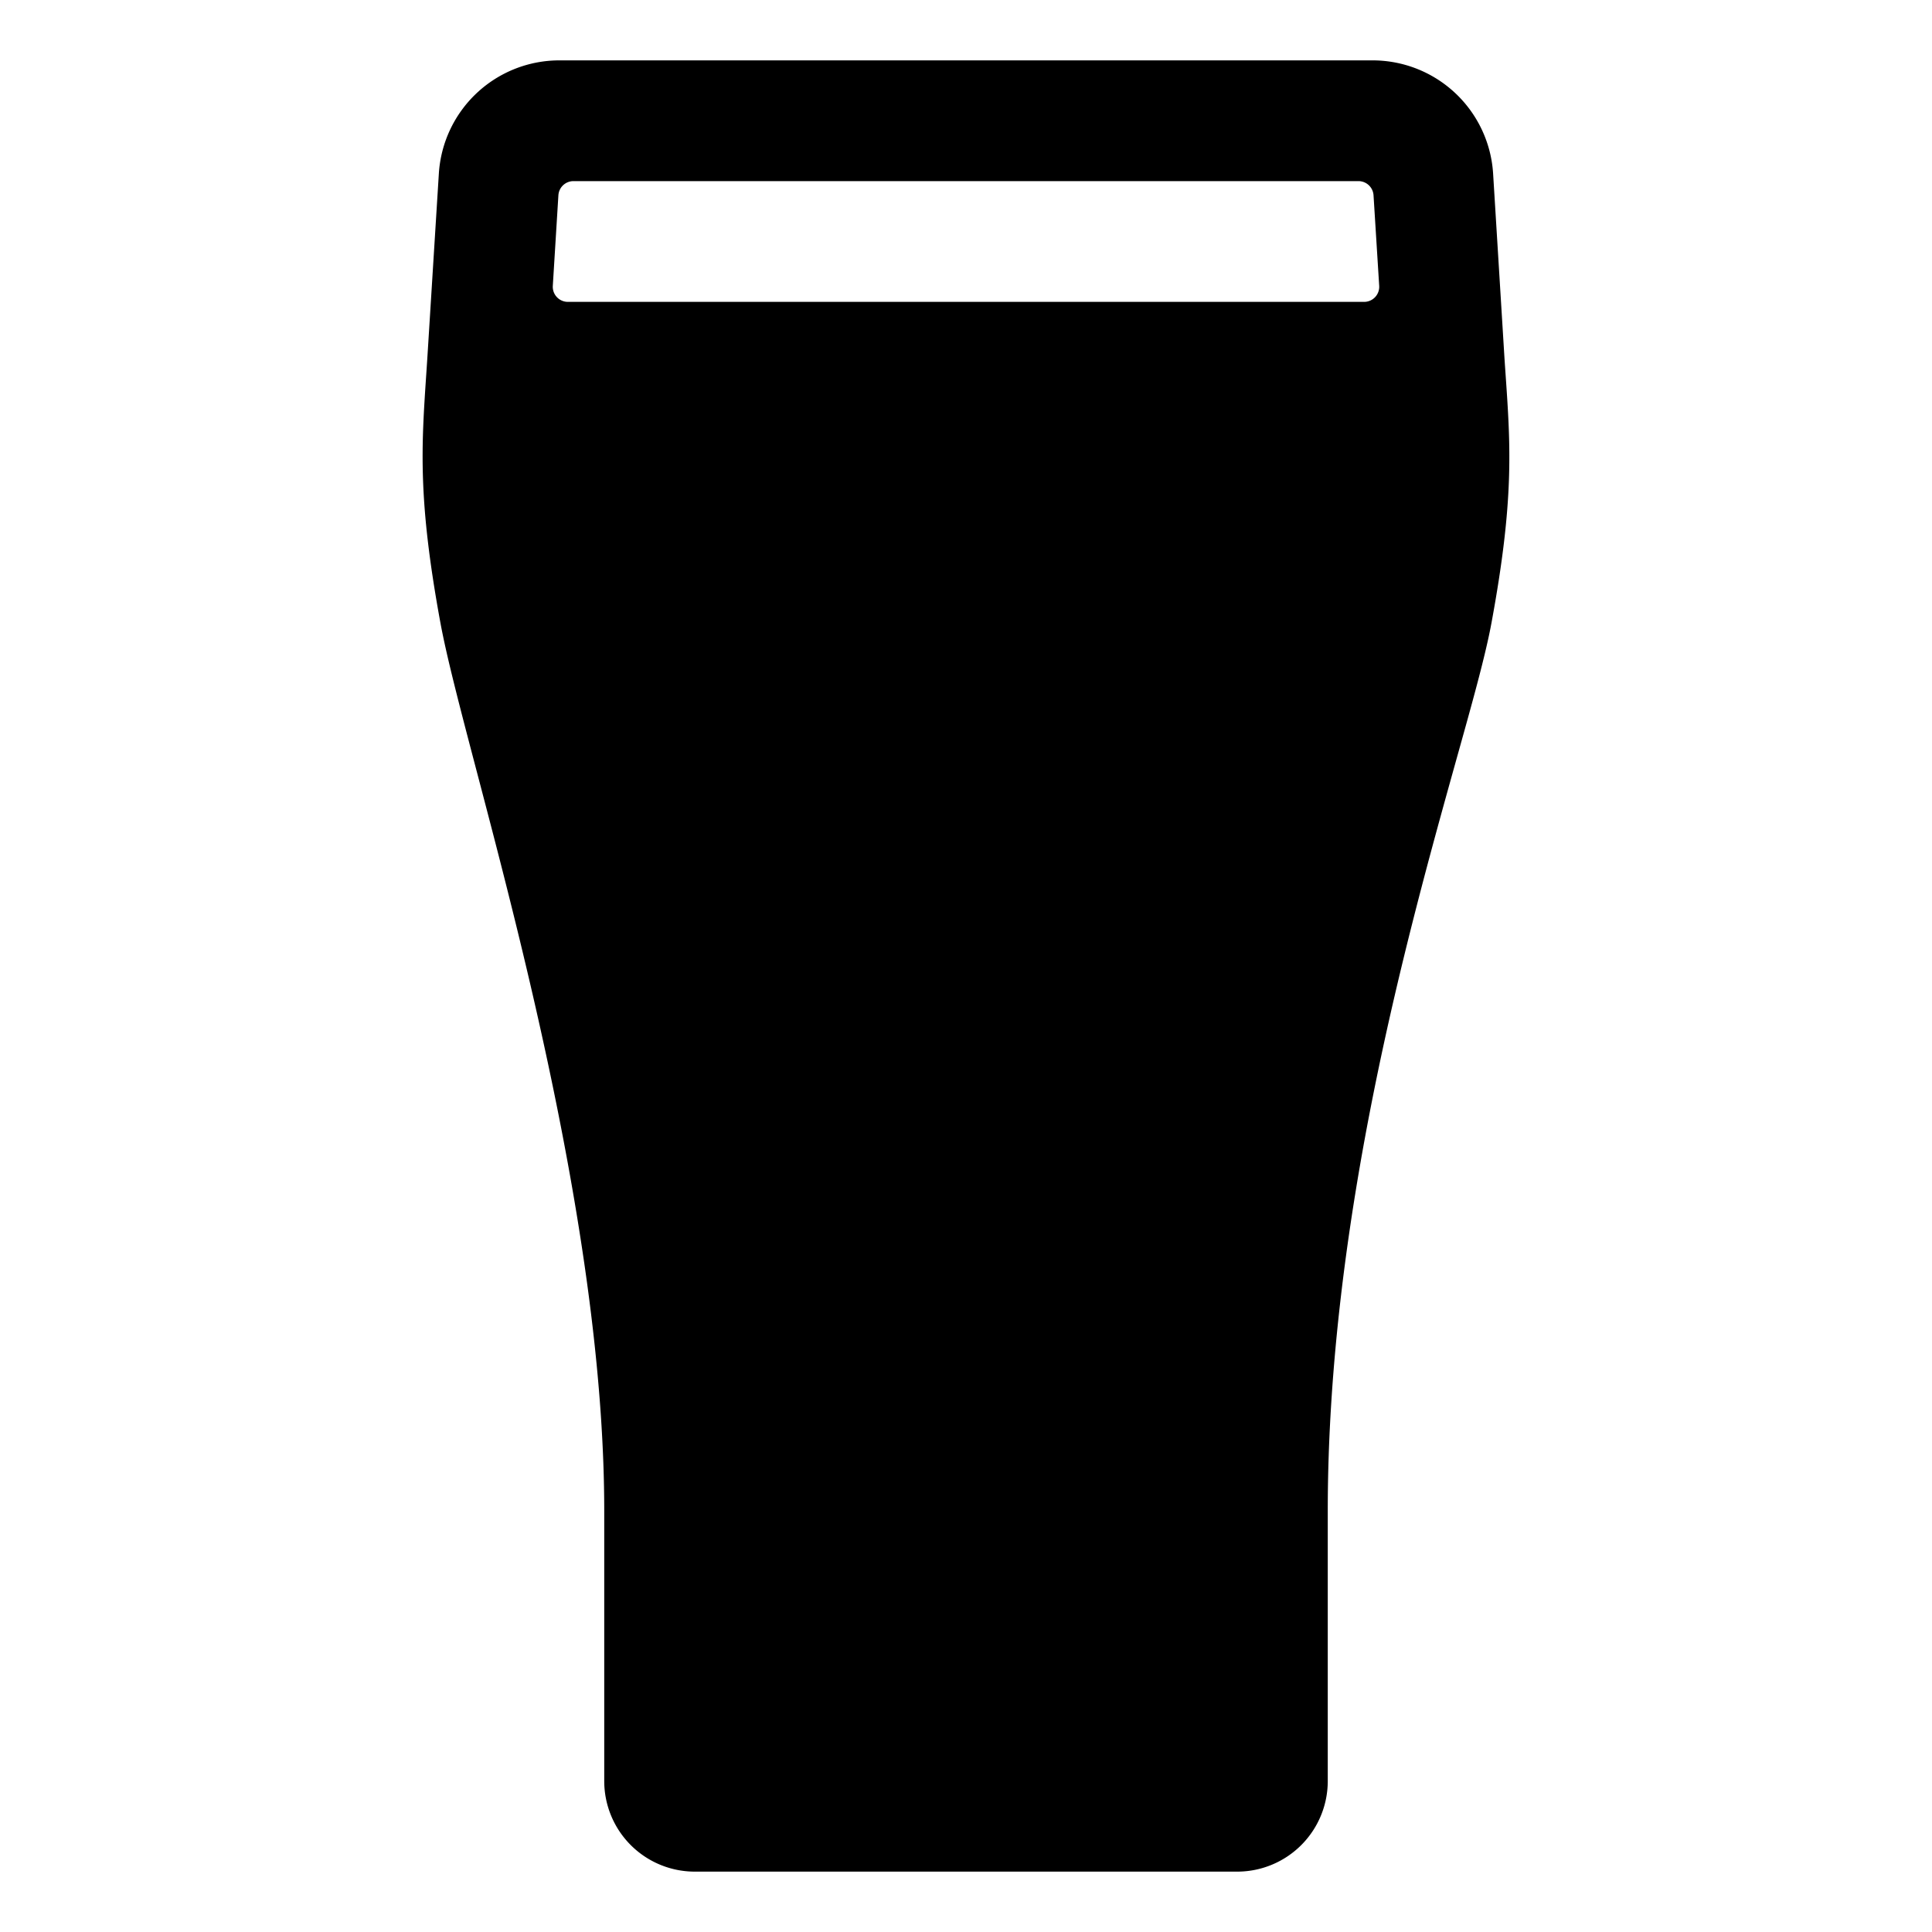 <svg xmlns="http://www.w3.org/2000/svg" viewBox="0 0 512 512" fill="currentColor"><path d="M399,99.29c-.15-2.13-.3-4.35-.44-6.68L395.69,46a32,32,0,0,0-31.91-30H148.21A32,32,0,0,0,116.3,46l-2.91,46.63c-.14,2.31-.29,4.51-.43,6.62-1.29,19.24-2.23,33.14,3.73,65.66,1.67,9.11,5.22,22.66,9.73,39.82,12.61,48,33.71,128.36,33.71,195.63V472a24,24,0,0,0,24,24H327.87a24,24,0,0,0,24-24V400.38c0-77.09,21.31-153.29,34-198.81,4.38-15.63,7.83-28,9.41-36.62C401.27,132.44,400.33,118.53,399,99.29ZM364,51.75l1.5,24a4,4,0,0,1-4,4.25h-211a4,4,0,0,1-4-4.25l1.48-24A4,4,0,0,1,152,48H360A4,4,0,0,1,364,51.75Z"/></svg>
